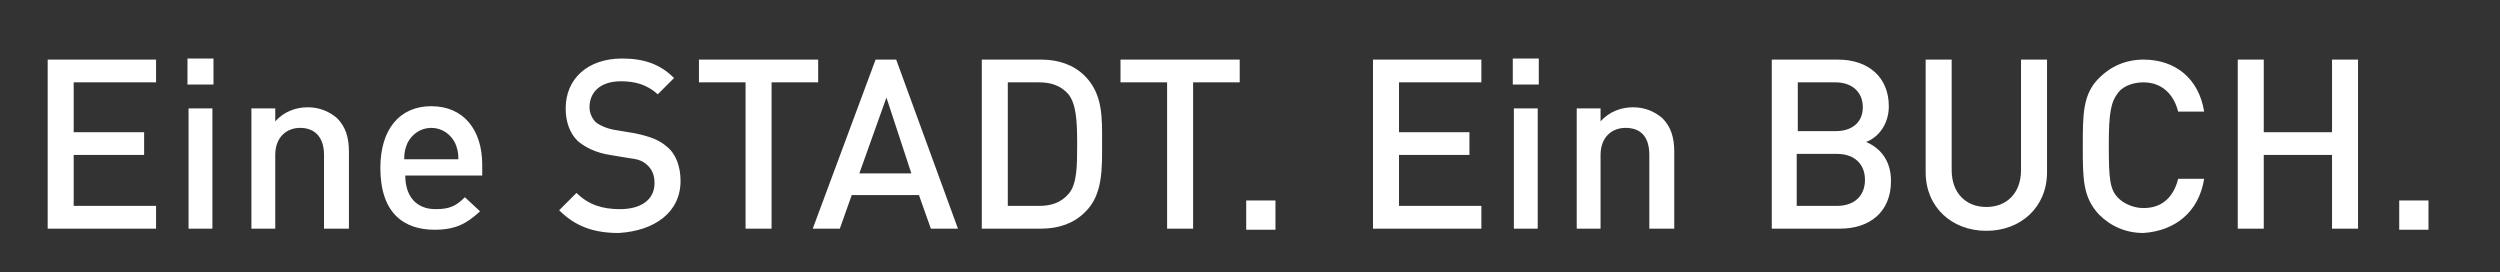 <?xml version="1.0" encoding="UTF-8"?> <svg xmlns="http://www.w3.org/2000/svg" xmlns:xlink="http://www.w3.org/1999/xlink" version="1.1" id="Ebene_1" x="0px" y="0px" viewBox="0 0 230.7 25.1" style="enable-background:new 0 0 230.7 25.1;" xml:space="preserve"><rect x="0" y="0" width="230.7" height="25.1" fill="#333333" stroke="none"/> <style type="text/css"> .st0{fill:#FFFFFF;} </style> <g> <path class="st0" d="M14.4,21.1V19H6.8v-4.7h6.5v-2.1H6.8V7.6h7.6V5.5h-10v15.6H14.4z M19.7,5.4h-2.4v2.4h2.4V5.4z M19.6,10h-2.2 v11.1h2.2V10z M32.2,21.1V14c0-1.3-0.3-2.3-1.1-3.1c-0.7-0.6-1.6-1-2.7-1c-1.1,0-2.2,0.4-3,1.3V10h-2.2v11.1h2.2v-6.8 c0-1.7,1.1-2.5,2.3-2.5s2.2,0.7,2.2,2.5v6.8H32.2z M44.5,16.2v-1c0-3.2-1.7-5.4-4.7-5.4c-2.9,0-4.7,2.1-4.7,5.7 c0,4.2,2.2,5.7,5,5.7c2,0,3-0.6,4.2-1.7l-1.4-1.3c-0.8,0.8-1.4,1.1-2.7,1.1c-1.8,0-2.8-1.2-2.8-3.1H44.5z M42.3,14.7h-5 c0-0.7,0.1-1,0.3-1.5c0.4-0.8,1.2-1.4,2.2-1.4s1.8,0.6,2.2,1.4C42.2,13.7,42.3,14,42.3,14.7 M62.8,16.7c0-1.3-0.4-2.5-1.3-3.2 c-0.7-0.6-1.5-0.9-2.9-1.2l-1.8-0.3c-0.7-0.1-1.4-0.4-1.8-0.7c-0.4-0.4-0.6-0.9-0.6-1.4c0-1.4,1-2.4,2.9-2.4c1.3,0,2.4,0.3,3.4,1.2 l1.5-1.5c-1.3-1.3-2.8-1.8-4.8-1.8c-3.2,0-5.2,1.9-5.2,4.6c0,1.3,0.4,2.3,1.1,3c0.7,0.6,1.7,1.1,3,1.3l1.8,0.3 c0.9,0.1,1.3,0.3,1.7,0.7c0.4,0.4,0.6,0.9,0.6,1.6c0,1.5-1.2,2.4-3.2,2.4c-1.6,0-2.9-0.4-4-1.5l-1.6,1.6c1.5,1.5,3.2,2.1,5.5,2.1 C60.4,21.3,62.8,19.6,62.8,16.7 M75.5,7.6V5.5h-11v2.1h4.3v13.5h2.4V7.6H75.5z M88.4,21.1L82.7,5.5h-1.9L75,21.1h2.5l1.1-3.1h6.2 l1.1,3.1H88.4z M84.1,16h-4.8L81.8,9L84.1,16z M101.7,13.2c0-2.3,0.1-4.5-1.6-6.2c-1-1-2.4-1.5-4-1.5h-5.5v15.6h5.5 c1.6,0,3-0.5,4-1.5C101.8,18,101.7,15.5,101.7,13.2 M99.4,13.2c0,2.1,0,3.8-0.8,4.7C97.9,18.7,97,19,95.9,19H93V7.6h2.9 c1.1,0,2,0.3,2.7,1.1C99.3,9.6,99.4,11.1,99.4,13.2 M114.4,7.6V5.5h-11v2.1h4.3v13.5h2.4V7.6H114.4z M117.7,18.5H115v2.7h2.7V18.5z M136.7,21.1V19h-7.6v-4.7h6.5v-2.1h-6.5V7.6h7.6V5.5h-10v15.6H136.7z M142,5.4h-2.4v2.4h2.4V5.4z M141.9,10h-2.2v11.1h2.2V10z M154.5,21.1V14c0-1.3-0.3-2.3-1.1-3.1c-0.7-0.6-1.6-1-2.7-1c-1.1,0-2.2,0.4-3,1.3V10h-2.2v11.1h2.2v-6.8c0-1.7,1.1-2.5,2.3-2.5 c1.3,0,2.2,0.7,2.2,2.5v6.8H154.5z M174.5,16.7c0-2-1.1-3.1-2.3-3.6c1.1-0.4,2.1-1.6,2.1-3.3c0-2.6-1.8-4.3-4.7-4.3h-6.1v15.6h6.3 C172.5,21.1,174.5,19.6,174.5,16.7 M171.9,9.9c0,1.4-1,2.2-2.5,2.2h-3.5V7.6h3.5C170.8,7.6,171.9,8.4,171.9,9.9 M172.1,16.6 c0,1.4-0.9,2.4-2.6,2.4h-3.7v-4.8h3.7C171.2,14.2,172.1,15.2,172.1,16.6 M188.9,15.9V5.5h-2.4v10.2c0,2.1-1.3,3.4-3.2,3.4 s-3.2-1.3-3.2-3.4V5.5h-2.4v10.4c0,3.2,2.4,5.4,5.6,5.4C186.5,21.3,188.9,19.1,188.9,15.9 M203.4,16.5H201 c-0.4,1.6-1.4,2.7-3.2,2.7c-0.9,0-1.8-0.4-2.3-0.9c-0.8-0.8-0.9-1.7-0.9-4.9c0-3.1,0.2-4,0.9-4.9c0.5-0.6,1.4-0.9,2.3-0.9 c1.7,0,2.8,1.1,3.2,2.7h2.4c-0.5-3.1-2.7-4.8-5.6-4.8c-1.6,0-3,0.6-4.1,1.7c-1.5,1.5-1.5,3.3-1.5,6.3c0,3,0,4.7,1.5,6.3 c1.1,1.1,2.5,1.7,4.1,1.7C200.7,21.3,202.9,19.6,203.4,16.5 M217.6,21.1V5.5h-2.4v6.7h-6.3V5.5h-2.4v15.6h2.4v-6.8h6.3v6.8H217.6z M224.1,18.5h-2.7v2.7h2.7V18.5z"></path> </g> </svg> 